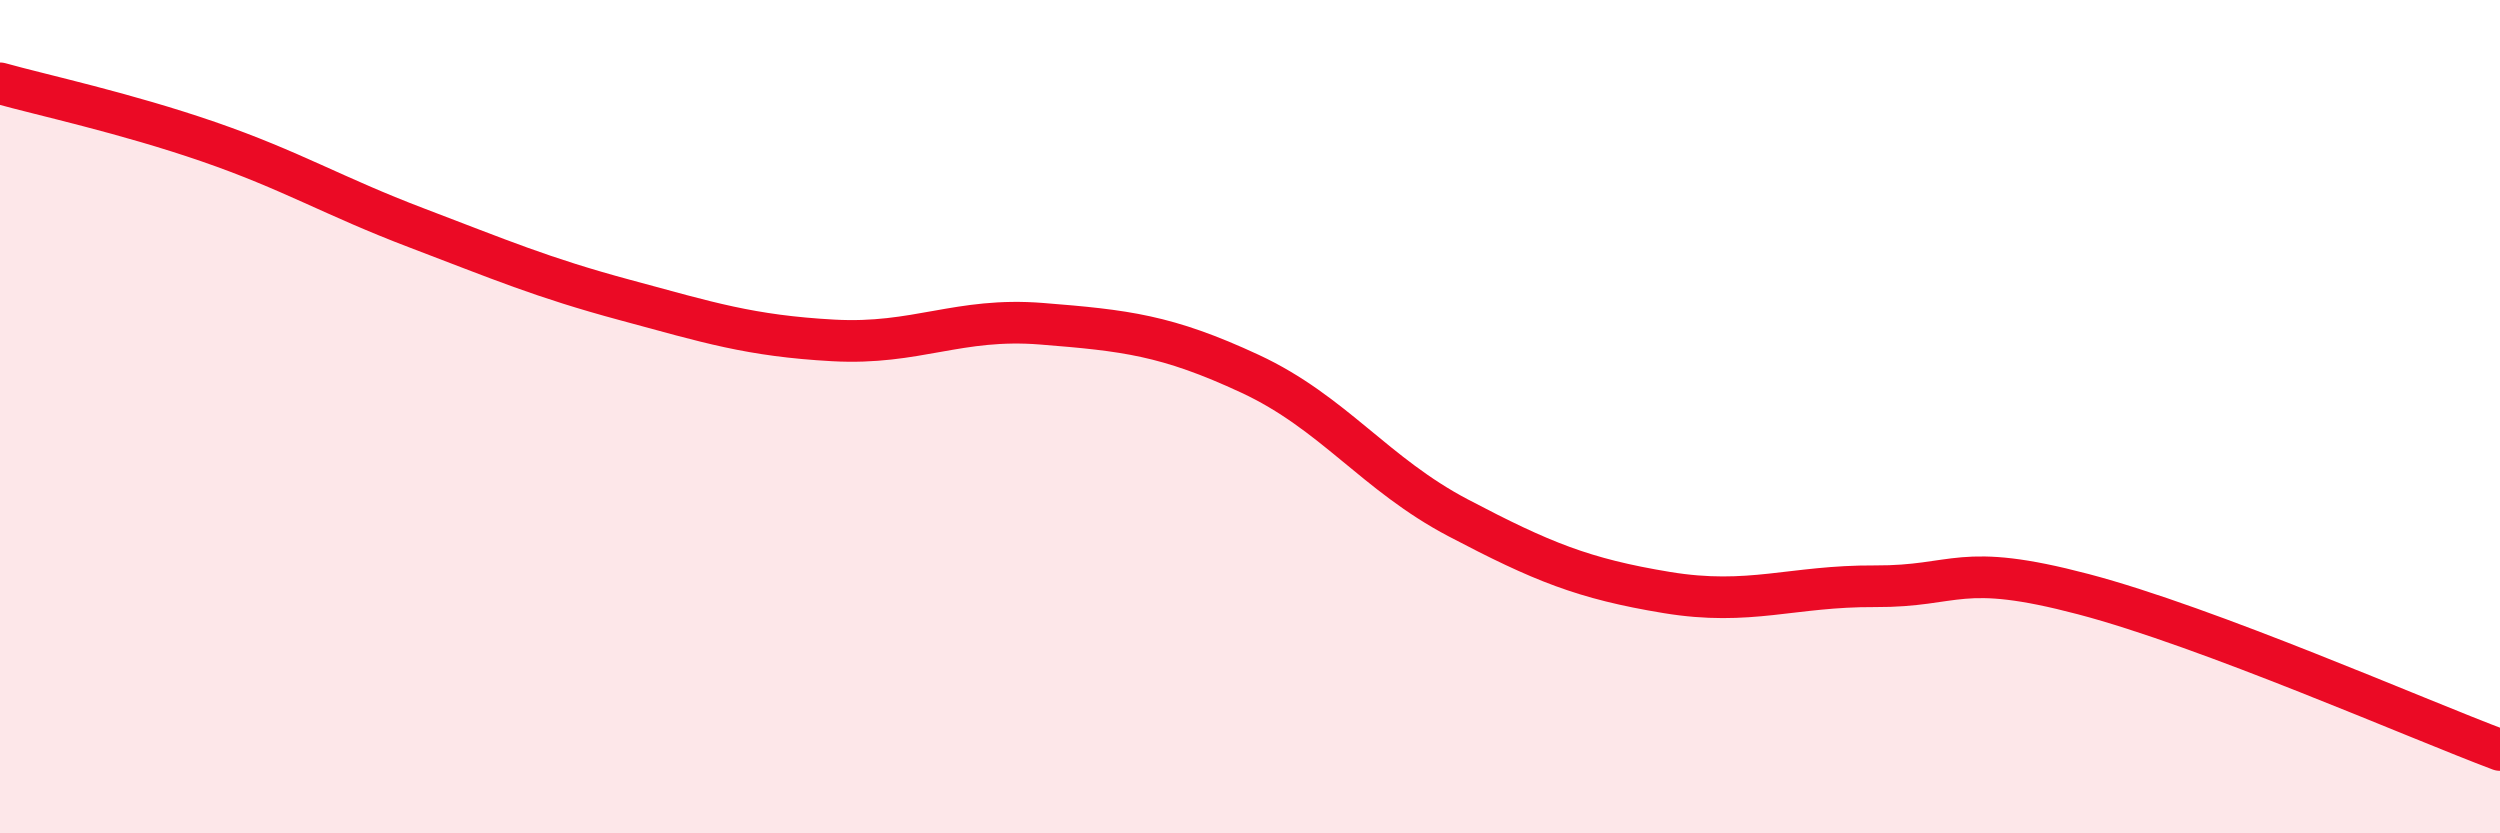 
    <svg width="60" height="20" viewBox="0 0 60 20" xmlns="http://www.w3.org/2000/svg">
      <path
        d="M 0,2 C 1,2.28 3,2.71 5,3.4 C 7,4.09 8,4.71 10,5.47 C 12,6.23 13,6.66 15,7.2 C 17,7.74 18,8.06 20,8.17 C 22,8.28 23,7.61 25,7.77 C 27,7.93 28,8.04 30,8.97 C 32,9.9 33,11.38 35,12.43 C 37,13.48 38,13.89 40,14.22 C 42,14.55 43,14.06 45,14.07 C 47,14.08 47,13.47 50,14.26 C 53,15.05 58,17.25 60,18L60 20L0 20Z"
        fill="#EB0A25"
        opacity="0.1"
        stroke-linecap="round"
        stroke-linejoin="round"
      />
      <path
        d="M 0,2 C 1,2.28 3,2.71 5,3.4 C 7,4.09 8,4.71 10,5.47 C 12,6.23 13,6.66 15,7.2 C 17,7.74 18,8.06 20,8.17 C 22,8.28 23,7.61 25,7.77 C 27,7.93 28,8.04 30,8.97 C 32,9.9 33,11.38 35,12.43 C 37,13.48 38,13.89 40,14.22 C 42,14.55 43,14.06 45,14.07 C 47,14.08 47,13.47 50,14.26 C 53,15.05 58,17.25 60,18"
        stroke="#EB0A25"
        stroke-width="1"
        fill="none"
        stroke-linecap="round"
        stroke-linejoin="round"
      />
    </svg>
  